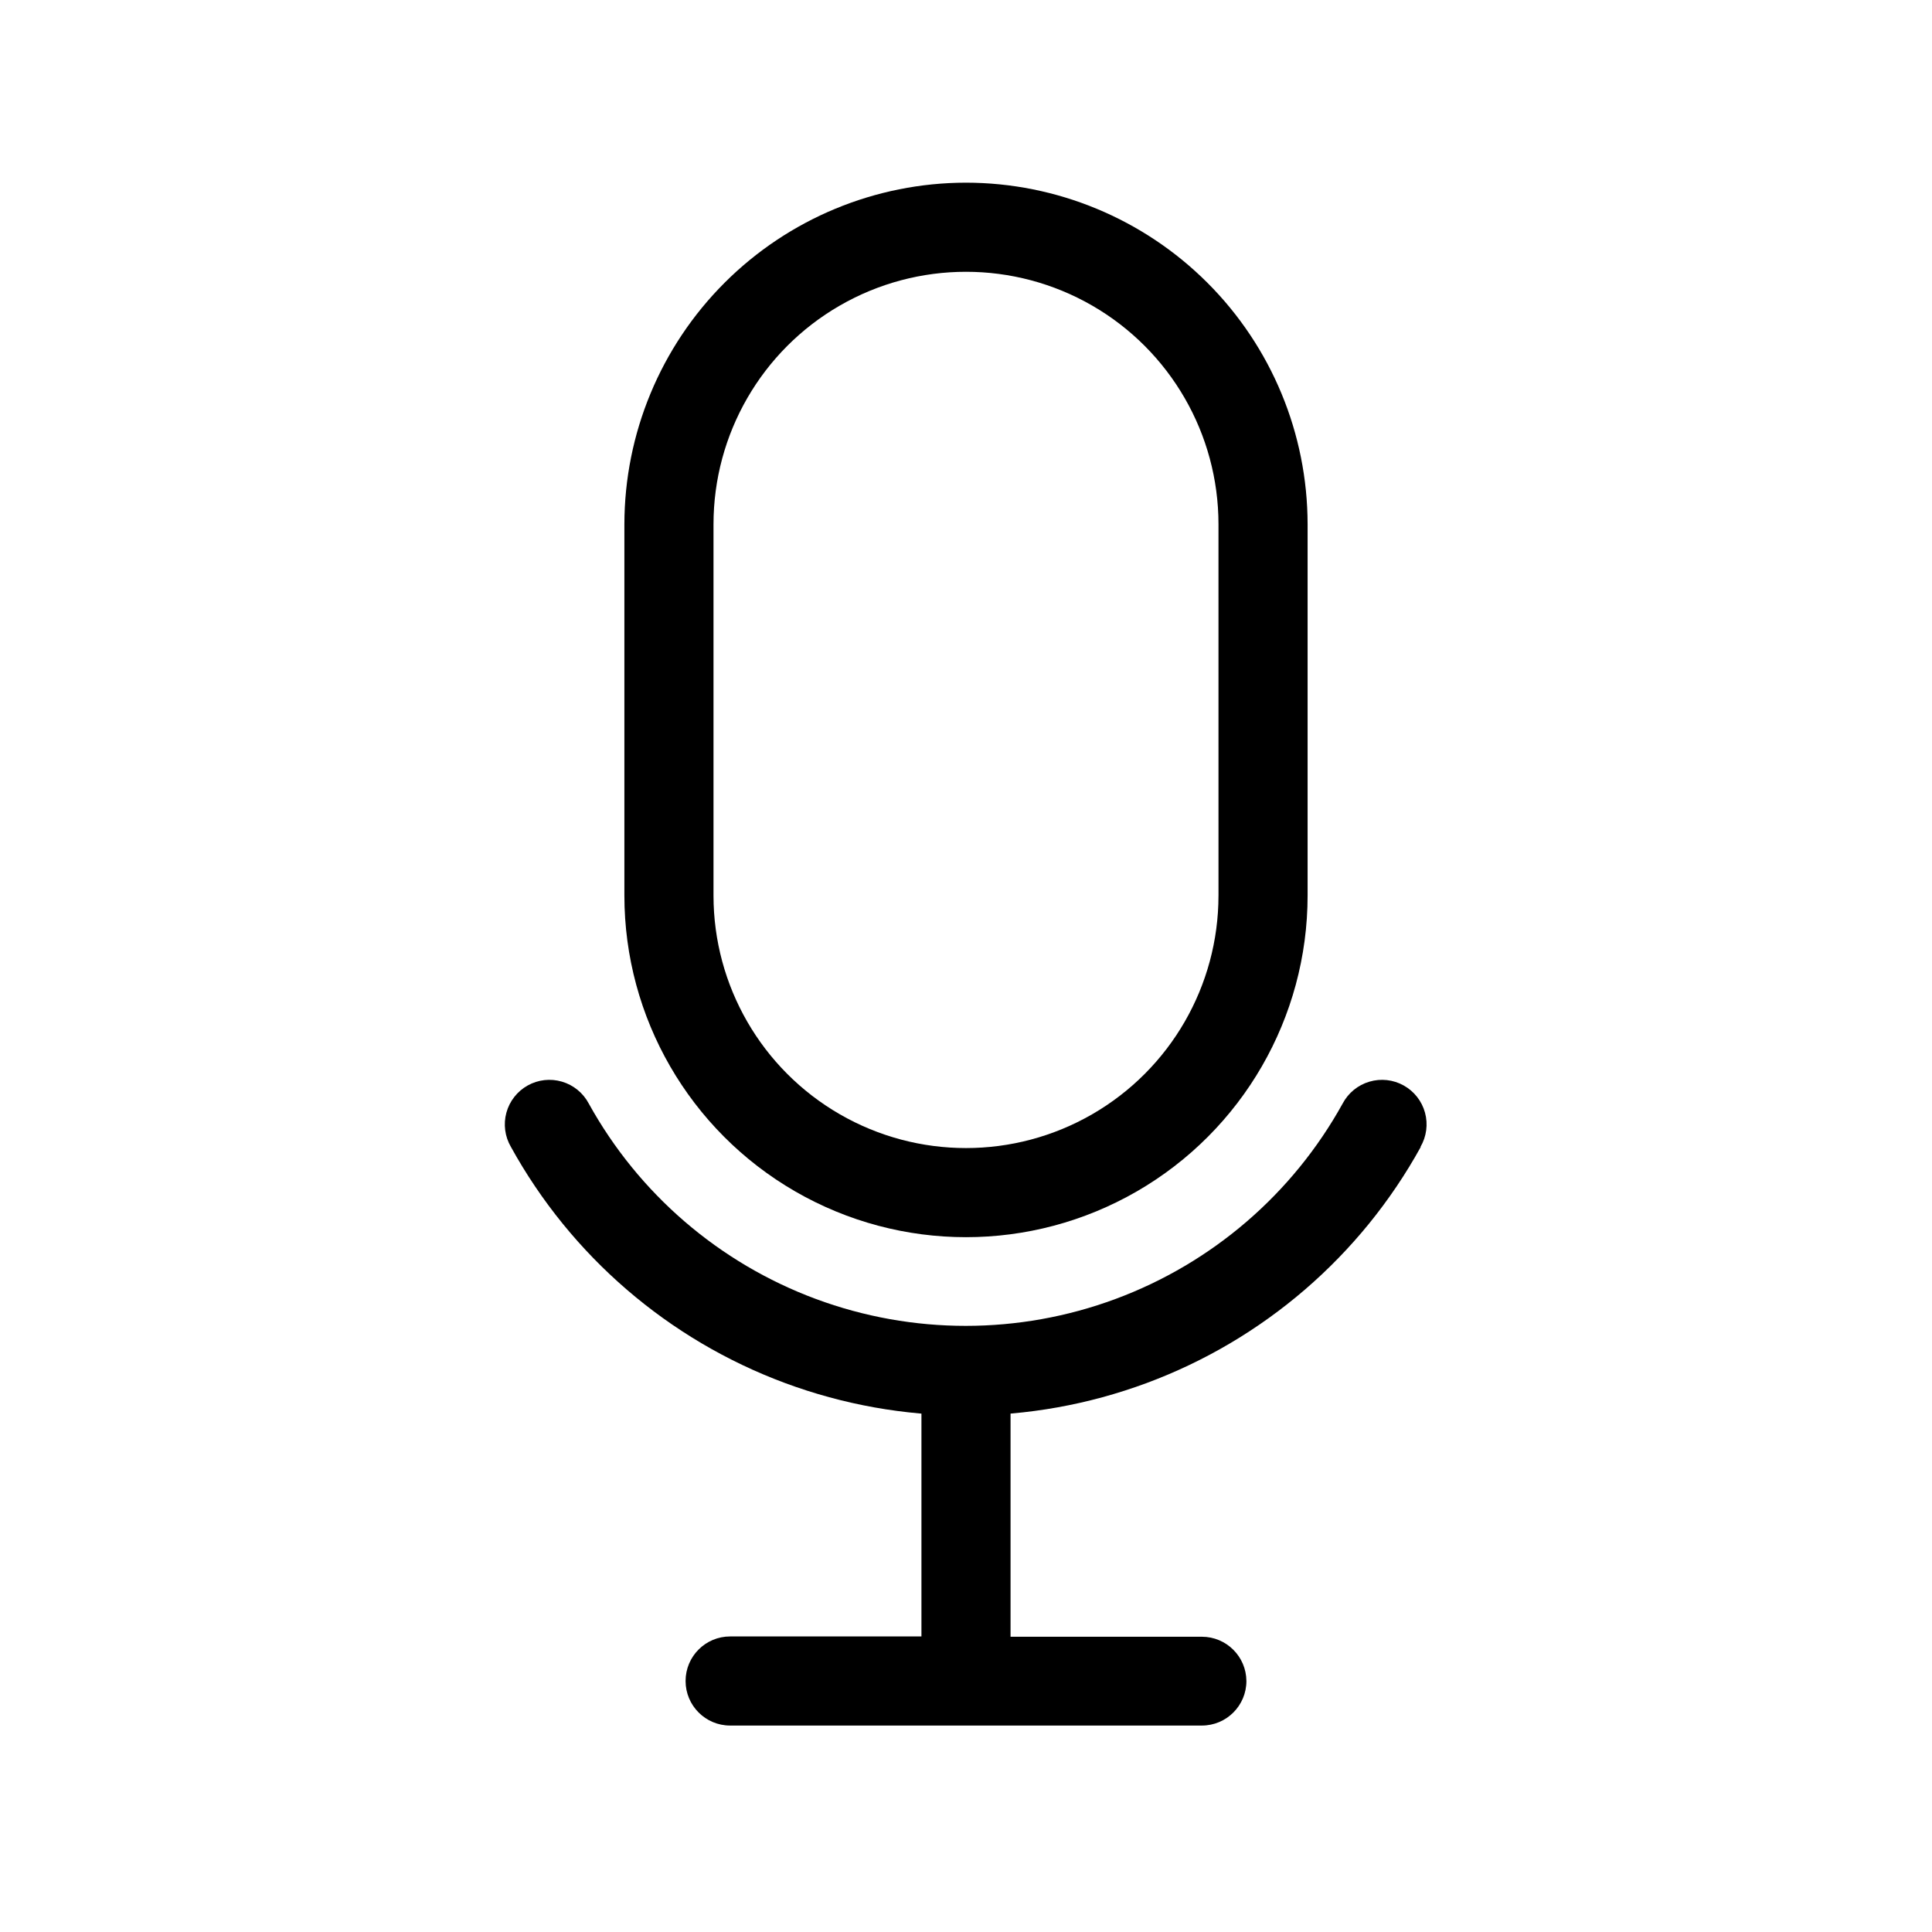 <?xml version="1.0" encoding="UTF-8"?>
<!-- Uploaded to: ICON Repo, www.svgrepo.com, Generator: ICON Repo Mixer Tools -->
<svg fill="#000000" width="800px" height="800px" version="1.1" viewBox="144 144 512 512" xmlns="http://www.w3.org/2000/svg">
 <g>
  <path d="m520.52 447.94c-15.934 28.887-41.703 51.09-72.629 62.574-30.922 11.484-64.941 11.484-95.863 0-30.926-11.484-56.695-33.688-72.629-62.574-1.602-2.738-2.035-6.008-1.199-9.07 0.836-3.062 2.871-5.66 5.644-7.207s6.051-1.91 9.094-1.008c3.047 0.898 5.602 2.988 7.086 5.793 13.219 23.914 34.578 42.289 60.191 51.793 25.617 9.504 53.793 9.504 79.41 0 25.613-9.504 46.973-27.879 60.191-51.793 1.484-2.805 4.039-4.894 7.086-5.793 3.043-0.902 6.32-0.539 9.094 1.008 2.773 1.547 4.809 4.144 5.644 7.207s0.402 6.332-1.199 9.07z"/>
  <path d="m400 192.41c-24.004 0.02-47.02 9.566-63.992 26.539-16.973 16.973-26.516 39.984-26.539 63.988v98.402c0 32.34 17.258 62.227 45.266 78.398 28.008 16.172 62.52 16.172 90.527 0 28.012-16.172 45.266-46.059 45.266-78.398v-98.402c-0.02-24.004-9.566-47.016-26.539-63.988-16.973-16.973-39.988-26.52-63.988-26.539zm66.914 188.93h-0.004c0 23.902-12.754 45.992-33.457 57.945-20.703 11.953-46.207 11.953-66.91 0-20.703-11.953-33.457-34.043-33.457-57.945v-98.402c0-23.906 12.754-45.996 33.457-57.949 20.703-11.949 46.207-11.949 66.91 0 20.703 11.953 33.457 34.043 33.457 57.949z"/>
  <path d="m474.31 589.48c0 6.523-5.285 11.809-11.805 11.809h-125.01c-6.523 0-11.809-5.285-11.809-11.809 0-6.519 5.285-11.805 11.809-11.805h50.695v-70.379c0-6.519 5.285-11.809 11.809-11.809 6.519 0 11.805 5.289 11.805 11.809v70.453h50.695l0.004 0.004c6.488 0 11.762 5.238 11.805 11.727z"/>
 </g>
</svg>